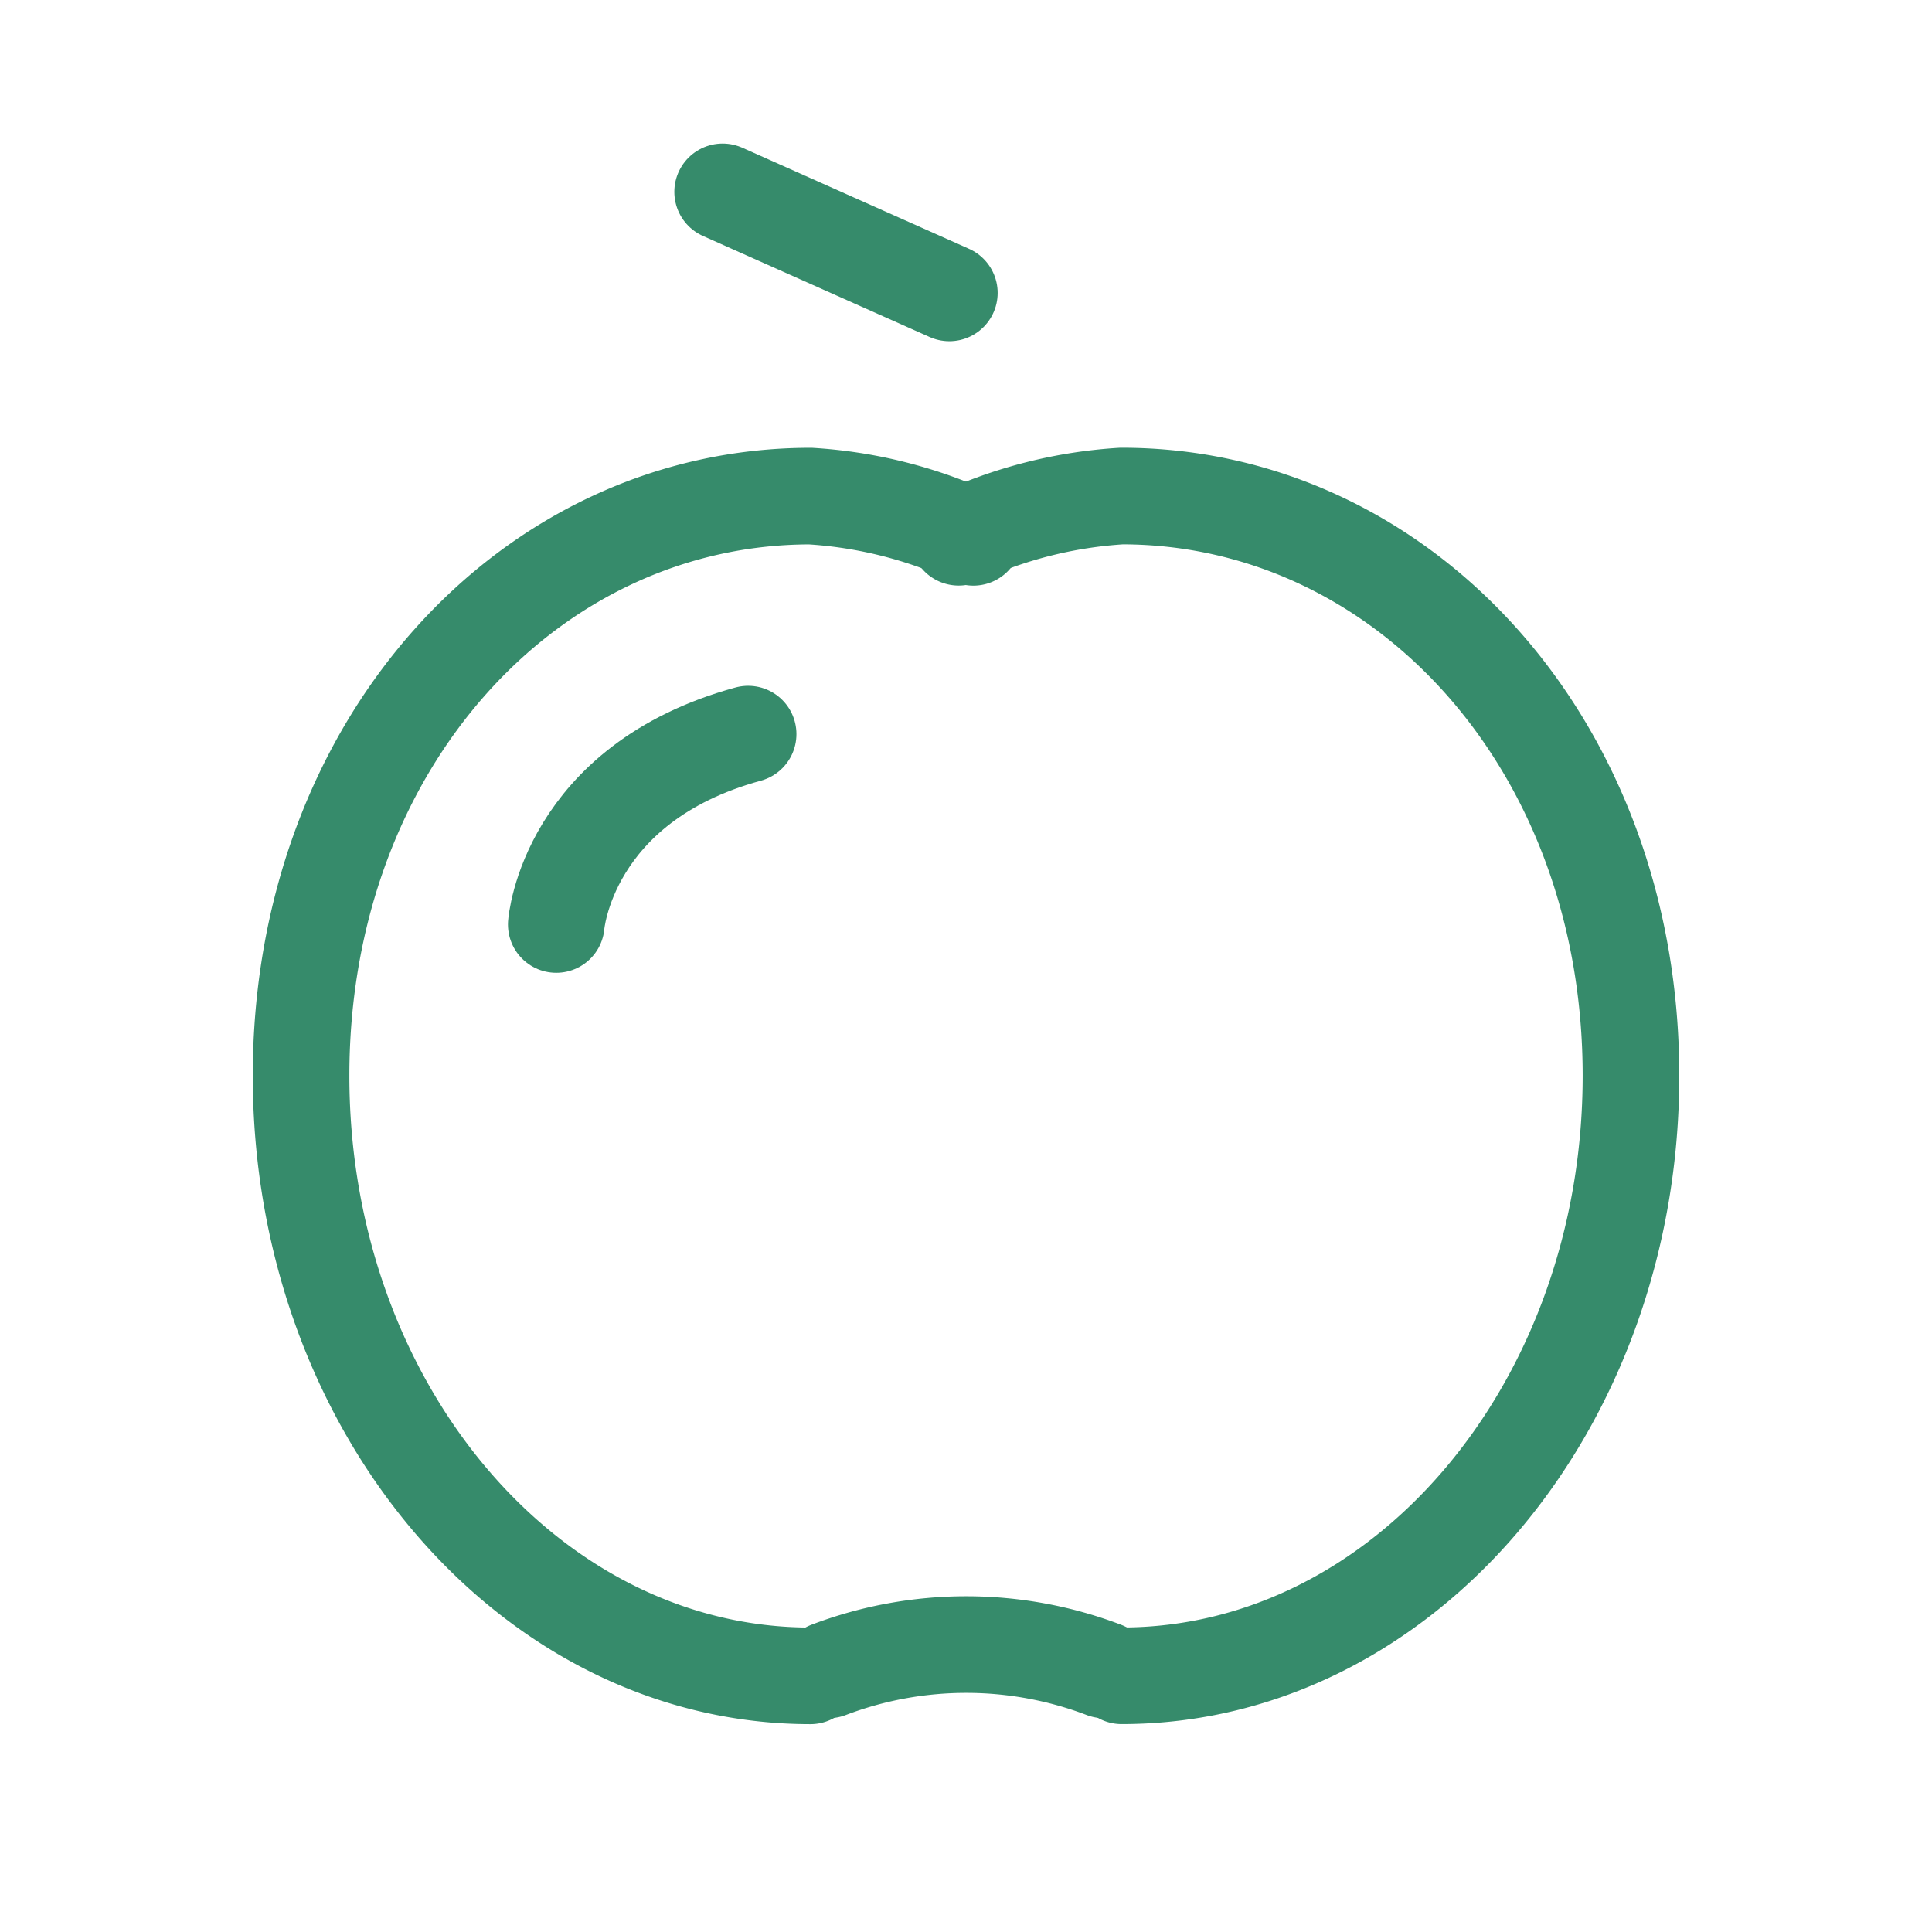 <svg xmlns="http://www.w3.org/2000/svg" width="60" height="60" viewBox="0 0 60 60">
  <g id="HG_icons_in_square_HG-icon-DIGESTION" data-name="HG icons in square_HG-icon-DIGESTION" transform="translate(-0.479 -1.479)">
    <path id="Path_23873" data-name="Path 23873" d="M24.91,47.716c8.732,0,15.819-8.351,15.819-18.638s-7.086-18-15.819-18a14.082,14.082,0,0,0-5.06,1.28" transform="translate(10.401 5.806)" fill="none" stroke="#368b6b" stroke-linecap="round" stroke-miterlimit="10" stroke-width="3"/>
    <path id="Path_23874" data-name="Path 23874" d="M27.328,12.36a14.082,14.082,0,0,0-5.06-1.28c-8.732,0-15.819,7.711-15.819,18s7.086,18.638,15.819,18.638" transform="translate(3.38 5.806)" fill="none" stroke="#368b6b" stroke-linecap="round" stroke-miterlimit="10" stroke-width="3"/>
    <path id="Path_23875" data-name="Path 23875" d="M17.2,35.27a12.009,12.009,0,0,1,8.549,0" transform="translate(9.012 18.069)" fill="none" stroke="#368b6b" stroke-linecap="round" stroke-miterlimit="10" stroke-width="3"/>
    <path id="Path_23876" data-name="Path 23876" d="M11.65,21.843s.335-4.374,5.959-5.913" transform="translate(6.104 8.347)" fill="none" stroke="#368b6b" stroke-linecap="round" stroke-miterlimit="10" stroke-width="3"/>
    <line id="Line_149" data-name="Line 149" x1="7.041" y1="3.139" transform="translate(22.921 7.437)" fill="none" stroke="#368b6b" stroke-linecap="round" stroke-miterlimit="10" stroke-width="3"/>
    <rect id="Rectangle_5094" data-name="Rectangle 5094" width="60" height="60" transform="translate(0.479 1.479)" fill="none"/>
  </g>
</svg>
